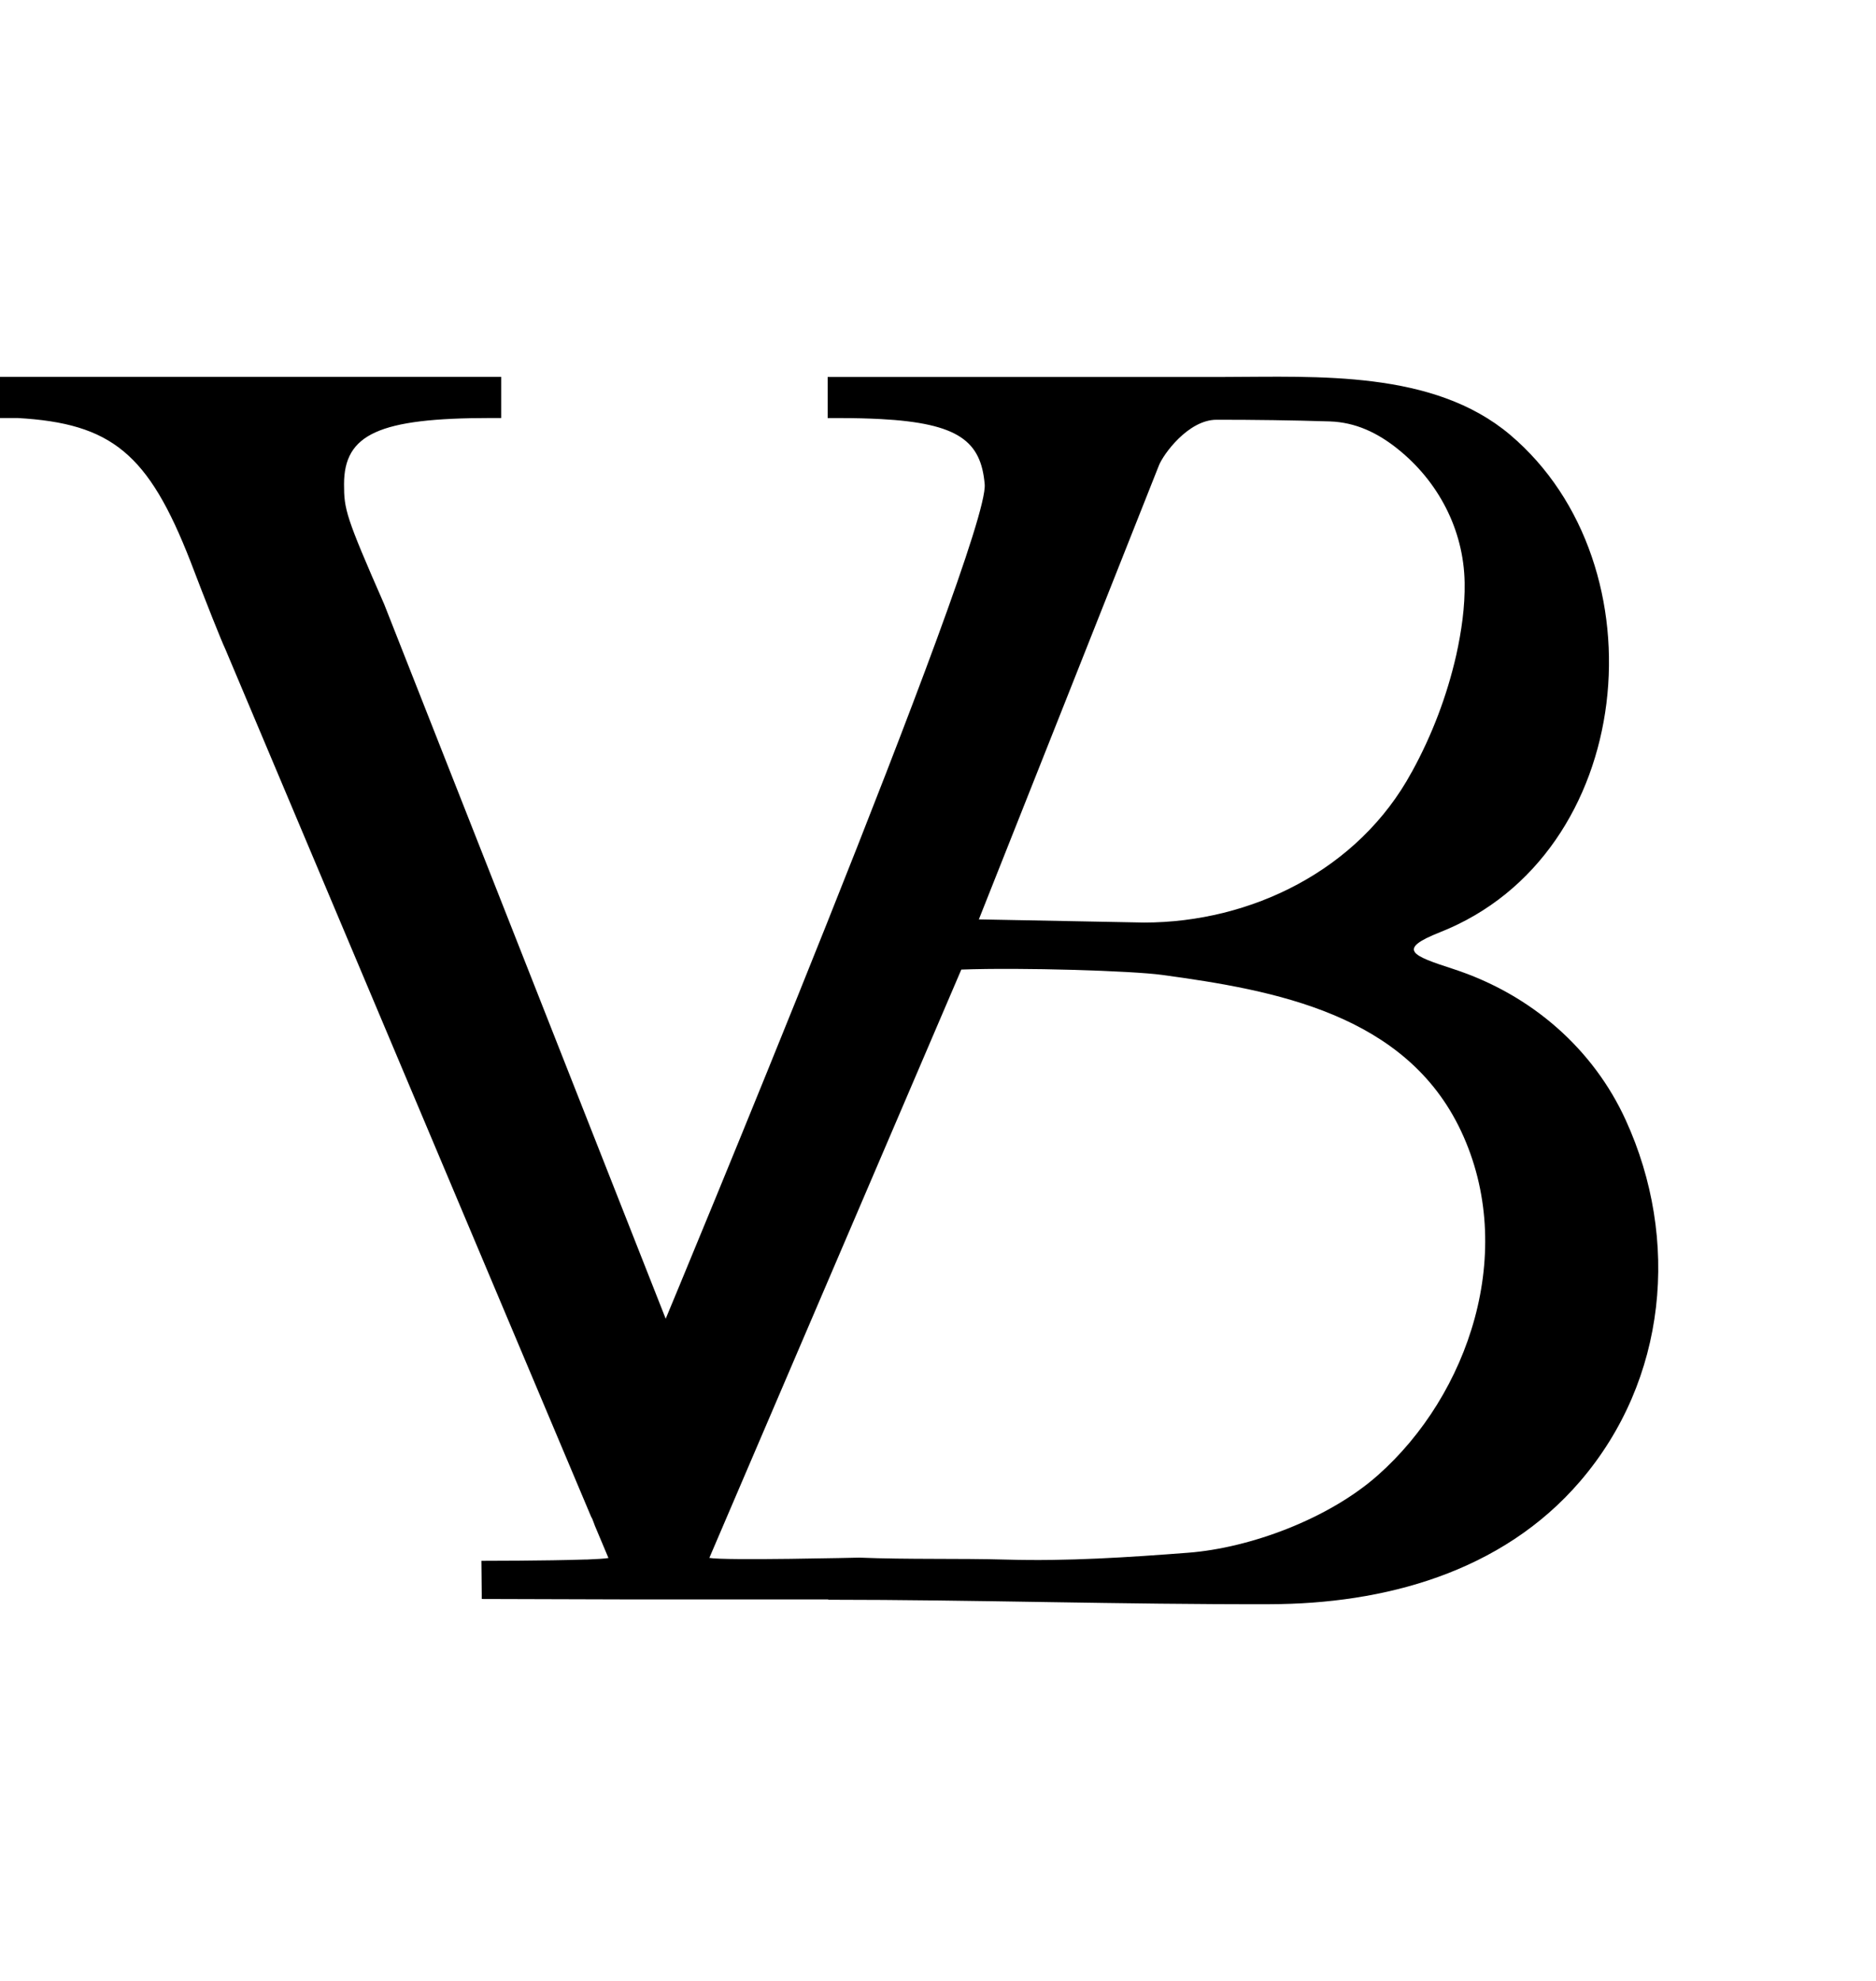 <svg width="54" height="57" viewBox="0 0 54 57" fill="none" xmlns="http://www.w3.org/2000/svg">
<path d="M46.795 32.228C45.874 30.21 44.109 28.624 41.831 27.882C40.643 27.496 40.192 27.322 41.451 26.824C47.107 24.59 47.896 16.256 43.468 12.511C41.26 10.646 37.928 10.843 35.232 10.847H23.824V12.03H24.2C24.617 12.03 24.995 12.04 25.338 12.058H25.347C27.602 12.179 28.238 12.701 28.344 13.935C28.485 15.587 19.162 37.946 19.162 37.946L11.058 17.385C9.951 14.862 9.903 14.656 9.903 13.934C9.903 12.491 10.907 12.028 14.124 12.028H14.426V10.845H0V12.028H0.502C3.218 12.181 4.273 13.057 5.48 16.148C5.931 17.333 6.382 18.463 6.484 18.673C6.484 18.673 17.021 43.659 17.023 43.661C17.041 43.671 17.073 43.772 17.079 43.784C17.086 43.8 17.093 43.817 17.098 43.833C17.105 43.847 17.11 43.862 17.114 43.877C17.118 43.883 17.12 43.89 17.121 43.897L17.514 44.831C17.415 44.849 17.184 44.863 16.886 44.875C16.871 44.876 16.857 44.876 16.841 44.875H16.828C15.745 44.912 13.857 44.912 13.857 44.912L13.868 46.01L17.953 46.022H23.84V46.032C28.079 46.032 32.308 46.171 36.548 46.16C39.825 46.154 43.222 45.256 45.483 42.624C47.989 39.706 48.363 35.655 46.795 32.228ZM40.232 12.918C41.39 13.843 42.133 15.229 42.159 16.764C42.171 17.466 42.068 18.165 41.918 18.848C41.65 20.024 41.22 21.155 40.642 22.207L40.633 22.221C39.105 25.038 36.008 26.546 32.931 26.546L28.176 26.455C28.176 26.455 33.13 13.98 33.355 13.402C33.477 13.08 34.202 12.078 35.019 12.078C36.104 12.078 37.191 12.092 38.277 12.126C39.022 12.151 39.653 12.454 40.232 12.918ZM39.663 42.448C38.244 43.705 35.984 44.542 34.203 44.679C32.479 44.812 30.71 44.927 28.984 44.877C27.569 44.838 26.151 44.877 24.733 44.82C24.733 44.82 20.867 44.911 20.418 44.828L27.671 27.899C29.443 27.835 32.584 27.935 33.445 28.052C36.7 28.494 40.47 29.177 42.055 32.544C43.684 36.002 42.279 40.131 39.663 42.448Z" fill="black"/>
</svg>
